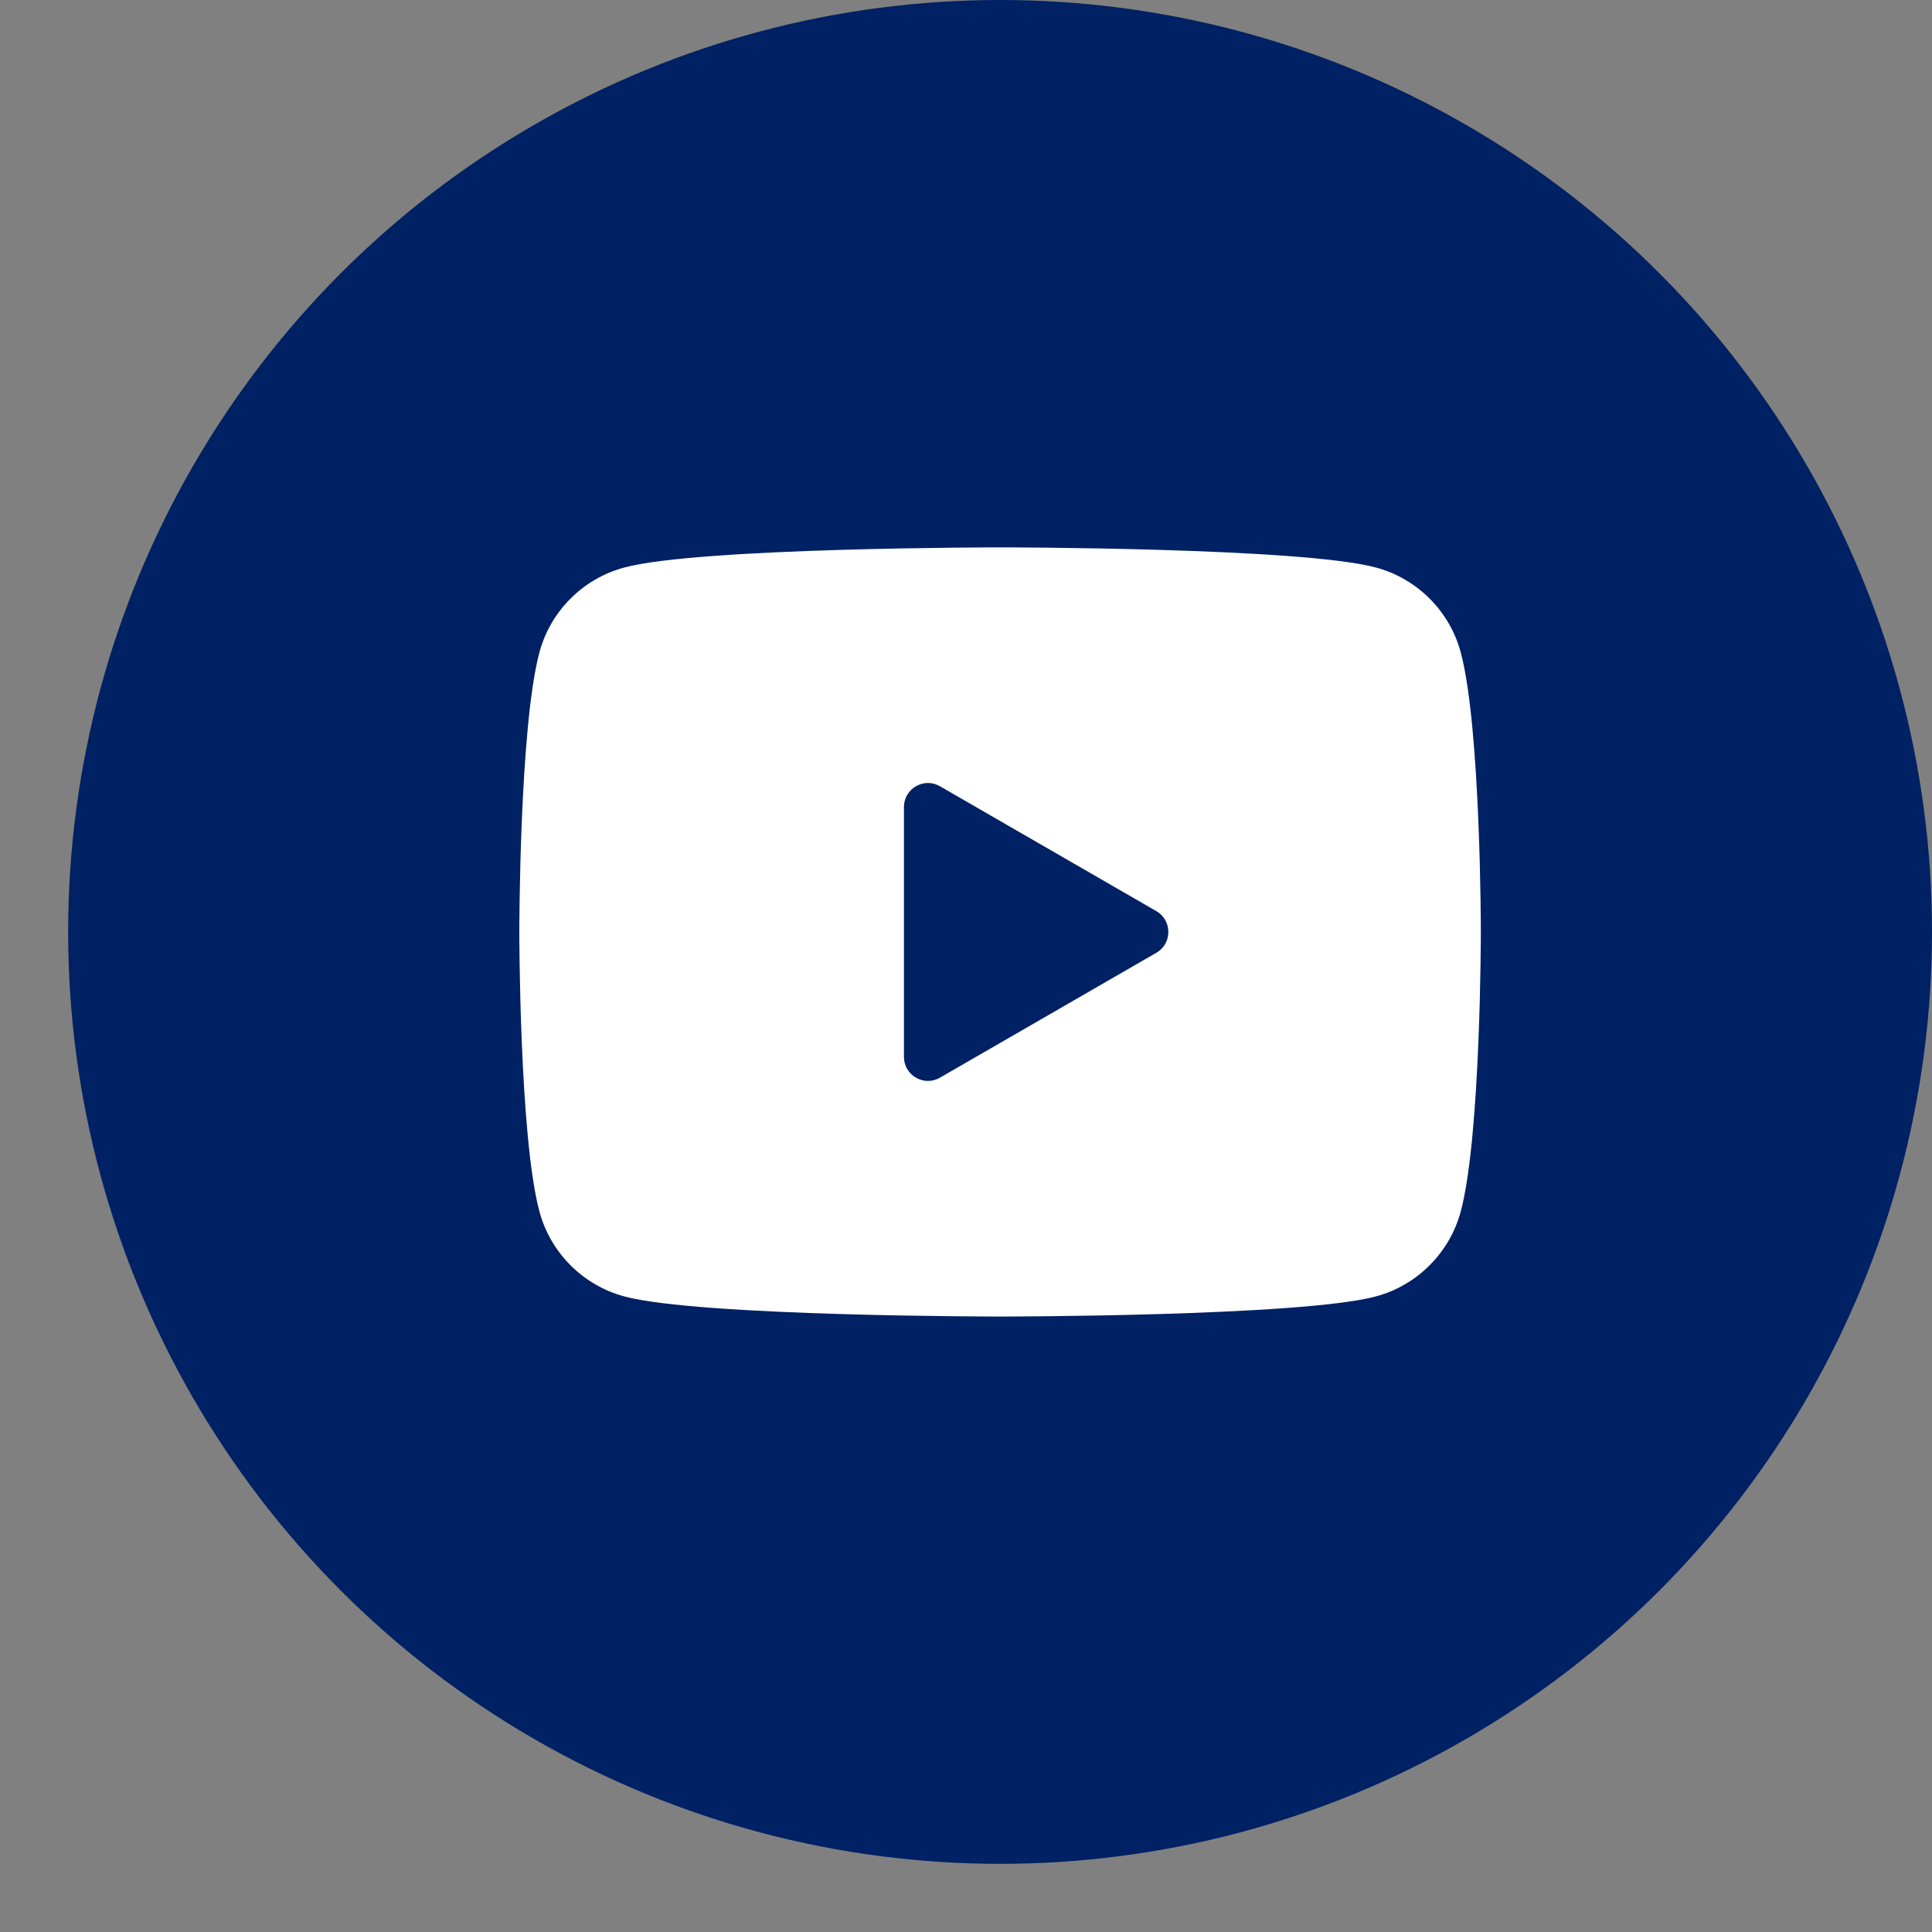 <?xml version="1.0" encoding="UTF-8"?>
<svg xmlns="http://www.w3.org/2000/svg" width="25" height="25" viewBox="0 0 25 25" fill="none">
  <rect x="0" y="0" width="25" height="25" fill="#808080" stroke="none"/>
  <circle cx="12.941" cy="12.059" r="12.059" fill="#002163"></circle>
  <path d="M18.902 8.442C18.759 7.907 18.337 7.486 17.802 7.343C16.831 7.083 12.941 7.083 12.941 7.083C12.941 7.083 9.05 7.083 8.08 7.343C7.545 7.486 7.123 7.907 6.98 8.442C6.72 9.413 6.72 12.059 6.72 12.059C6.72 12.059 6.72 14.706 6.98 15.676C7.123 16.211 7.545 16.633 8.08 16.776C9.05 17.036 12.941 17.036 12.941 17.036C12.941 17.036 16.831 17.036 17.802 16.776C18.337 16.633 18.759 16.211 18.902 15.676C19.162 14.706 19.162 12.059 19.162 12.059C19.162 12.059 19.162 9.413 18.902 8.442ZM11.697 13.675V10.443C11.697 10.204 11.956 10.054 12.163 10.174L14.963 11.79C15.17 11.909 15.17 12.209 14.963 12.329L12.163 13.945C11.956 14.065 11.697 13.915 11.697 13.675Z" fill="white"></path>
</svg>
